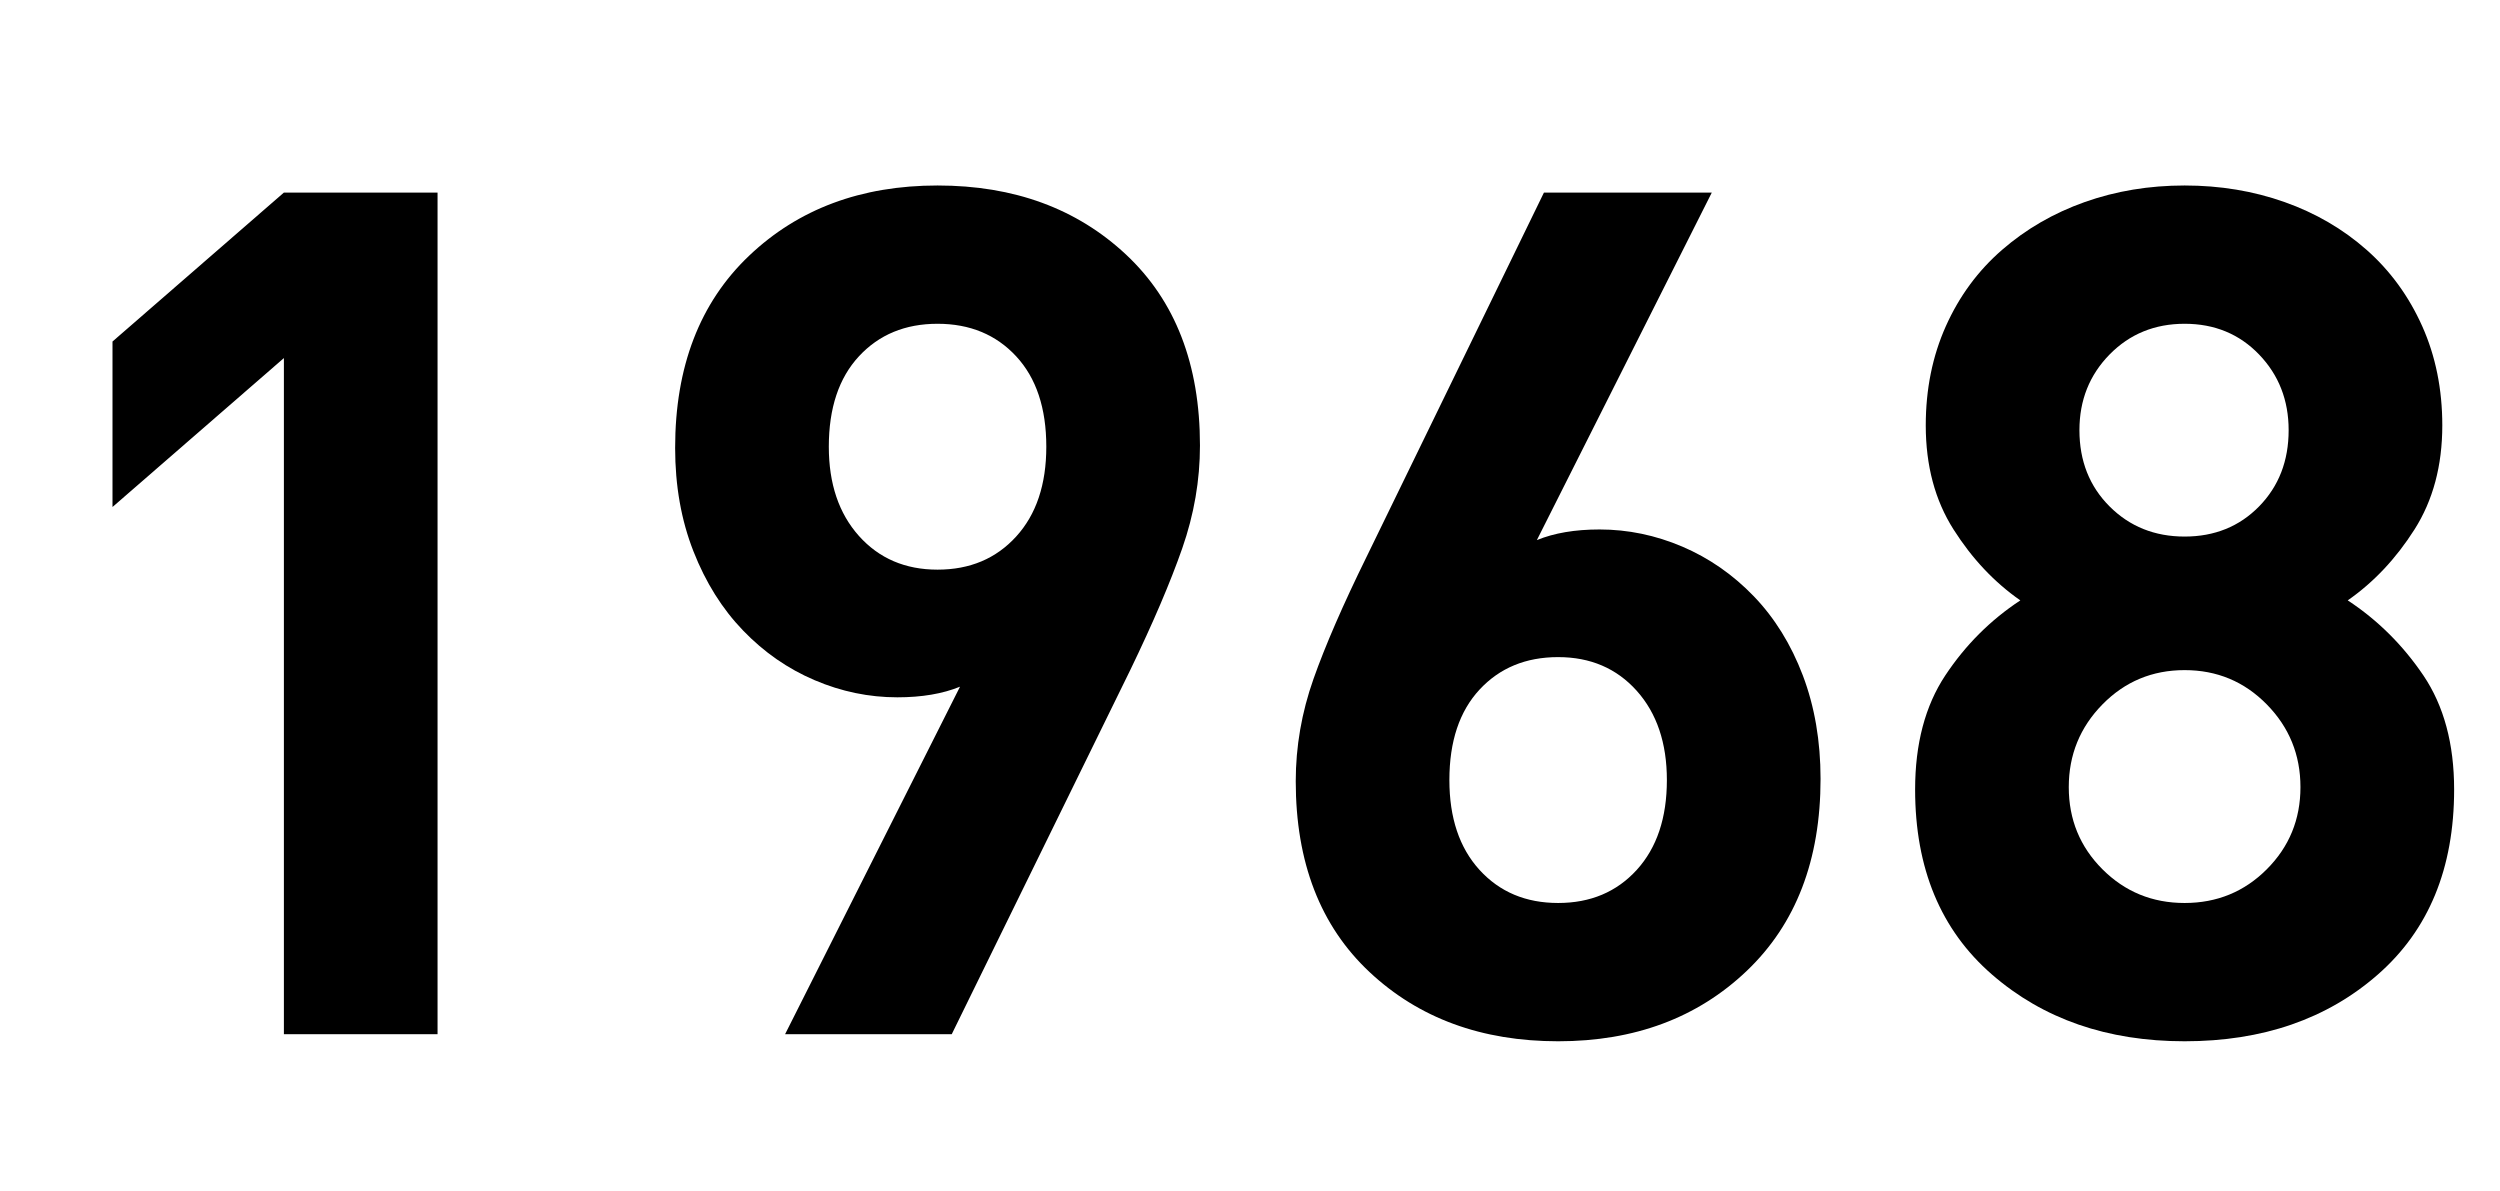 <?xml version="1.0" encoding="utf-8"?>
<!-- Generator: Adobe Illustrator 15.1.0, SVG Export Plug-In  -->
<!DOCTYPE svg PUBLIC "-//W3C//DTD SVG 1.1//EN" "http://www.w3.org/Graphics/SVG/1.1/DTD/svg11.dtd">
<svg version="1.1"
	 xmlns="http://www.w3.org/2000/svg" xmlns:xlink="http://www.w3.org/1999/xlink" xmlns:a="http://ns.adobe.com/AdobeSVGViewerExtensions/3.0/"
	 x="0px" y="0px" width="149px" height="71px" viewBox="-6.705 -11.055 149 71" enable-background="new -6.705 -11.055 149 71"
	 xml:space="preserve">
<defs>
</defs>
<path d="M19.373,50.583h-9.158V10.286L0,19.162V9.299l10.215-8.877h9.158V50.583z"/>
<path d="M64.813,15.499c0,2.067-0.352,4.11-1.057,6.129c-0.705,2.021-1.738,4.438-3.1,7.257L50.019,50.583h-9.933l10.426-20.712
	c-1.034,0.423-2.279,0.634-3.734,0.634c-1.69,0-3.335-0.34-4.932-1.021c-1.597-0.68-3.018-1.667-4.262-2.959
	c-1.245-1.291-2.231-2.864-2.959-4.72c-0.729-1.855-1.092-3.91-1.092-6.165c0-4.837,1.467-8.653,4.403-11.448
	C40.872,1.398,44.617,0,49.174,0c4.555,0,8.301,1.374,11.236,4.121C63.345,6.869,64.813,10.662,64.813,15.499z M55.655,15.569
	c0-2.3-0.599-4.097-1.797-5.389c-1.197-1.291-2.76-1.938-4.685-1.938c-1.927,0-3.487,0.646-4.685,1.938
	c-1.198,1.292-1.796,3.089-1.796,5.389c0,2.208,0.599,3.98,1.796,5.319c1.198,1.338,2.758,2.008,4.685,2.008
	c1.925,0,3.487-0.657,4.685-1.973C55.056,19.609,55.655,17.824,55.655,15.569z"/>
<path d="M101.8,35.366c0,4.838-1.469,8.654-4.403,11.448c-2.936,2.795-6.682,4.191-11.236,4.191c-4.557,0-8.303-1.374-11.237-4.121
	c-2.936-2.748-4.403-6.54-4.403-11.378c0-2.066,0.352-4.097,1.057-6.094c0.705-1.996,1.761-4.426,3.17-7.292L85.314,0.423h10.004
	L84.892,21.135c1.033-0.423,2.277-0.634,3.734-0.634c1.691,0,3.334,0.341,4.932,1.021c1.596,0.682,3.017,1.668,4.262,2.959
	c1.244,1.292,2.219,2.865,2.924,4.72C101.447,31.057,101.8,33.111,101.8,35.366z M92.641,35.436c0-2.207-0.599-3.98-1.796-5.319
	c-1.198-1.338-2.76-2.008-4.685-2.008c-1.927,0-3.487,0.646-4.686,1.938c-1.197,1.292-1.796,3.089-1.796,5.39
	c0,2.254,0.599,4.04,1.796,5.354c1.198,1.315,2.759,1.972,4.686,1.972c1.925,0,3.487-0.657,4.685-1.972
	C92.042,39.476,92.641,37.691,92.641,35.436z"/>
<path d="M139.561,36c0,4.697-1.515,8.373-4.544,11.025c-3.029,2.654-6.869,3.98-11.519,3.98c-4.604,0-8.431-1.326-11.483-3.98
	c-3.054-2.653-4.579-6.328-4.579-11.025c0-2.723,0.599-4.99,1.797-6.798c1.197-1.807,2.688-3.299,4.473-4.474
	c-1.55-1.08-2.877-2.489-3.98-4.227c-1.104-1.737-1.656-3.804-1.656-6.199c0-2.16,0.399-4.133,1.198-5.918
	c0.798-1.784,1.913-3.299,3.346-4.544c1.432-1.244,3.076-2.195,4.931-2.853C119.4,0.329,121.385,0,123.498,0
	c2.114,0,4.097,0.329,5.953,0.986c1.855,0.658,3.487,1.609,4.896,2.853c1.409,1.245,2.512,2.76,3.311,4.544
	c0.798,1.785,1.198,3.758,1.198,5.918c0,2.395-0.553,4.462-1.656,6.199c-1.104,1.738-2.43,3.147-3.98,4.227
	c1.785,1.174,3.287,2.667,4.509,4.474C138.95,31.01,139.561,33.277,139.561,36z M130.402,35.859c0-1.926-0.669-3.569-2.008-4.932
	c-1.339-1.362-2.971-2.043-4.896-2.043c-1.926,0-3.558,0.681-4.896,2.043c-1.338,1.363-2.008,3.006-2.008,4.932
	c0,1.926,0.669,3.558,2.008,4.896s2.97,2.008,4.896,2.008c1.926,0,3.558-0.669,4.896-2.008S130.402,37.785,130.402,35.859z
	 M129.698,14.583c0-1.784-0.587-3.287-1.761-4.509c-1.175-1.221-2.654-1.832-4.438-1.832c-1.785,0-3.275,0.611-4.474,1.832
	c-1.197,1.222-1.796,2.724-1.796,4.509c0,1.832,0.599,3.347,1.796,4.544c1.198,1.198,2.688,1.797,4.474,1.797
	c1.784,0,3.264-0.599,4.438-1.797C129.11,17.929,129.698,16.415,129.698,14.583z"/>
</svg>
